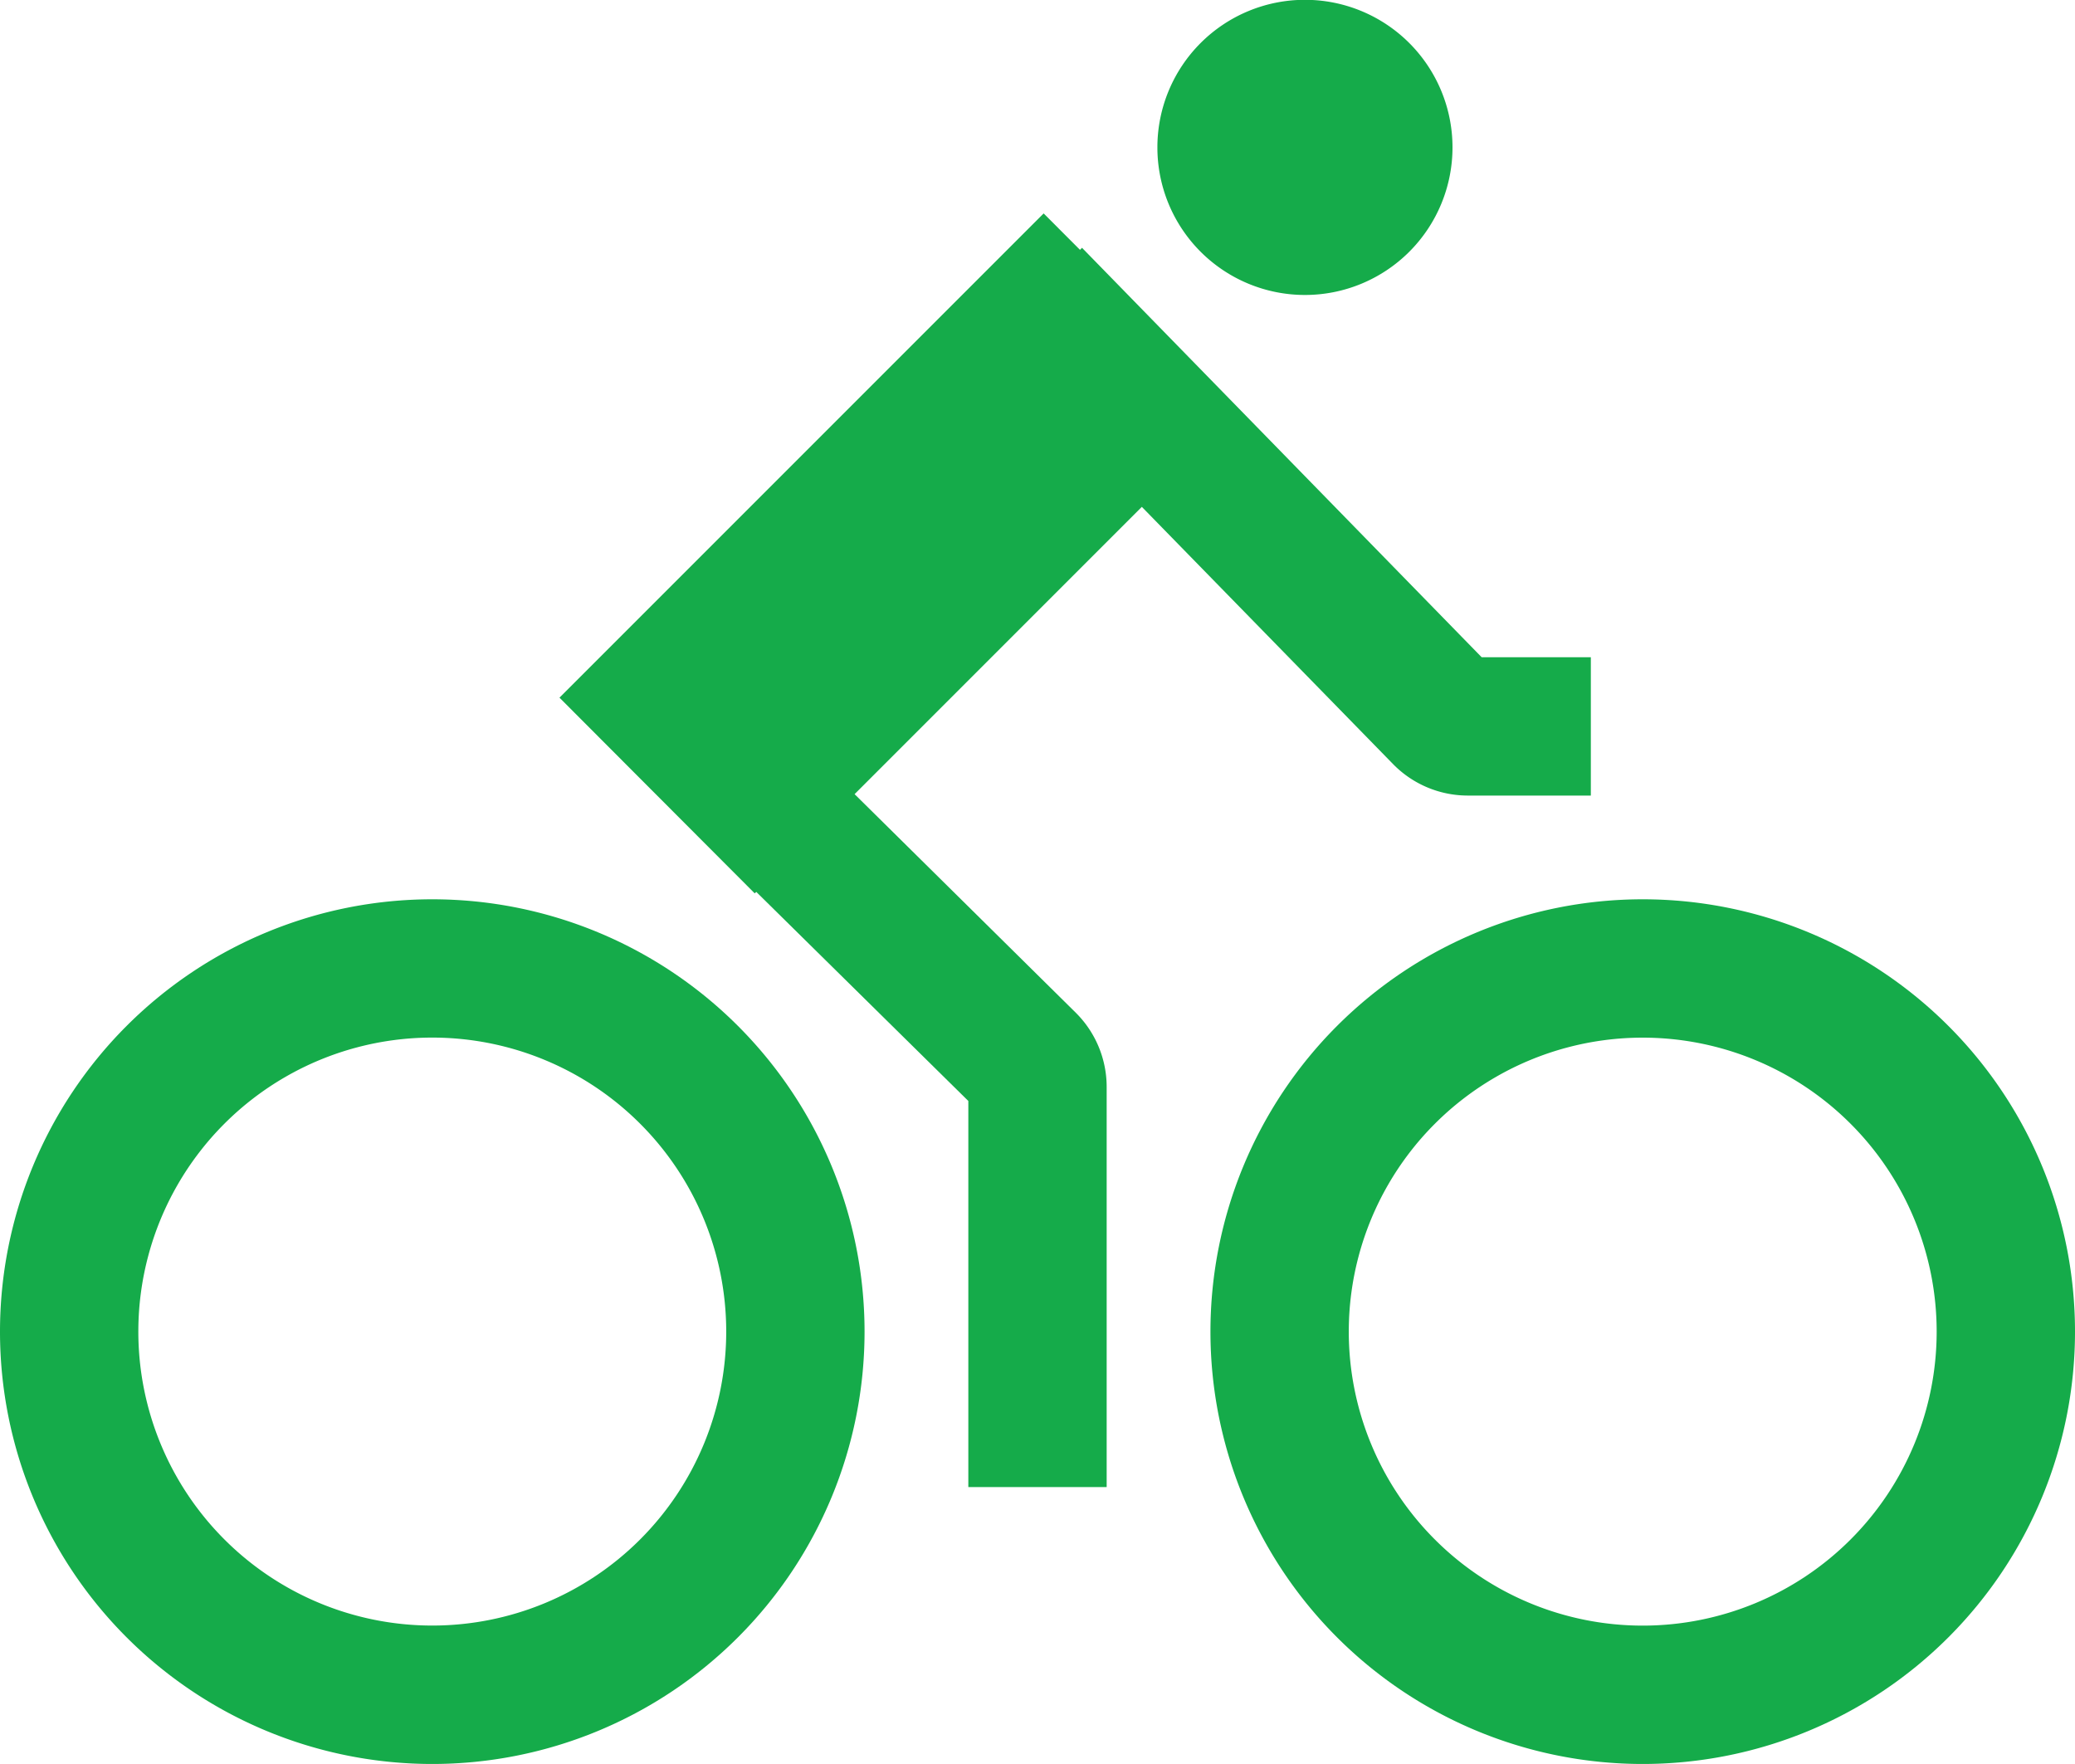 <svg xmlns="http://www.w3.org/2000/svg" width="33.75" height="28.687" viewBox="0 0 33.75 28.687">
  <g id="bike" transform="translate(-1.125 -4.219)">
    <path id="Tracé_153" data-name="Tracé 153" d="M8.156,32.906a7.031,7.031,0,1,0-7.031-7.031,7.031,7.031,0,0,0,7.031,7.031Zm0-11.813a4.781,4.781,0,1,1-4.781,4.781,4.781,4.781,0,0,1,4.781-4.781Z" fill="#15ab4a"/>
    <path id="Tracé_154" data-name="Tracé 154" d="M20.813,25.875a7.031,7.031,0,1,0,7.031-7.031,7.031,7.031,0,0,0-7.031,7.031Zm7.031-4.781a4.781,4.781,0,1,1-4.781,4.781,4.781,4.781,0,0,1,4.781-4.781Z" fill="#15ab4a"/>
    <path id="Tracé_155" data-name="Tracé 155" d="M24.75,6.616a2.4,2.4,0,1,1-2.4-2.4,2.4,2.4,0,0,1,2.4,2.4Z" fill="#15ab4a"/>
    <path id="Tracé_156" data-name="Tracé 156" d="M13.426,18.724l3.449,3.4v6.279h2.25V21.891a1.7,1.7,0,0,0-.5-1.2l-3.6-3.557,4.672-4.672,4.09,4.187a1.7,1.7,0,0,0,1.207.508H27v-2.25H25.224l-6.5-6.658-.033.033L18.1,7.69l-7.875,7.875L13.4,18.747Z" fill="#15ab4a"/>
  </g>
</svg>
